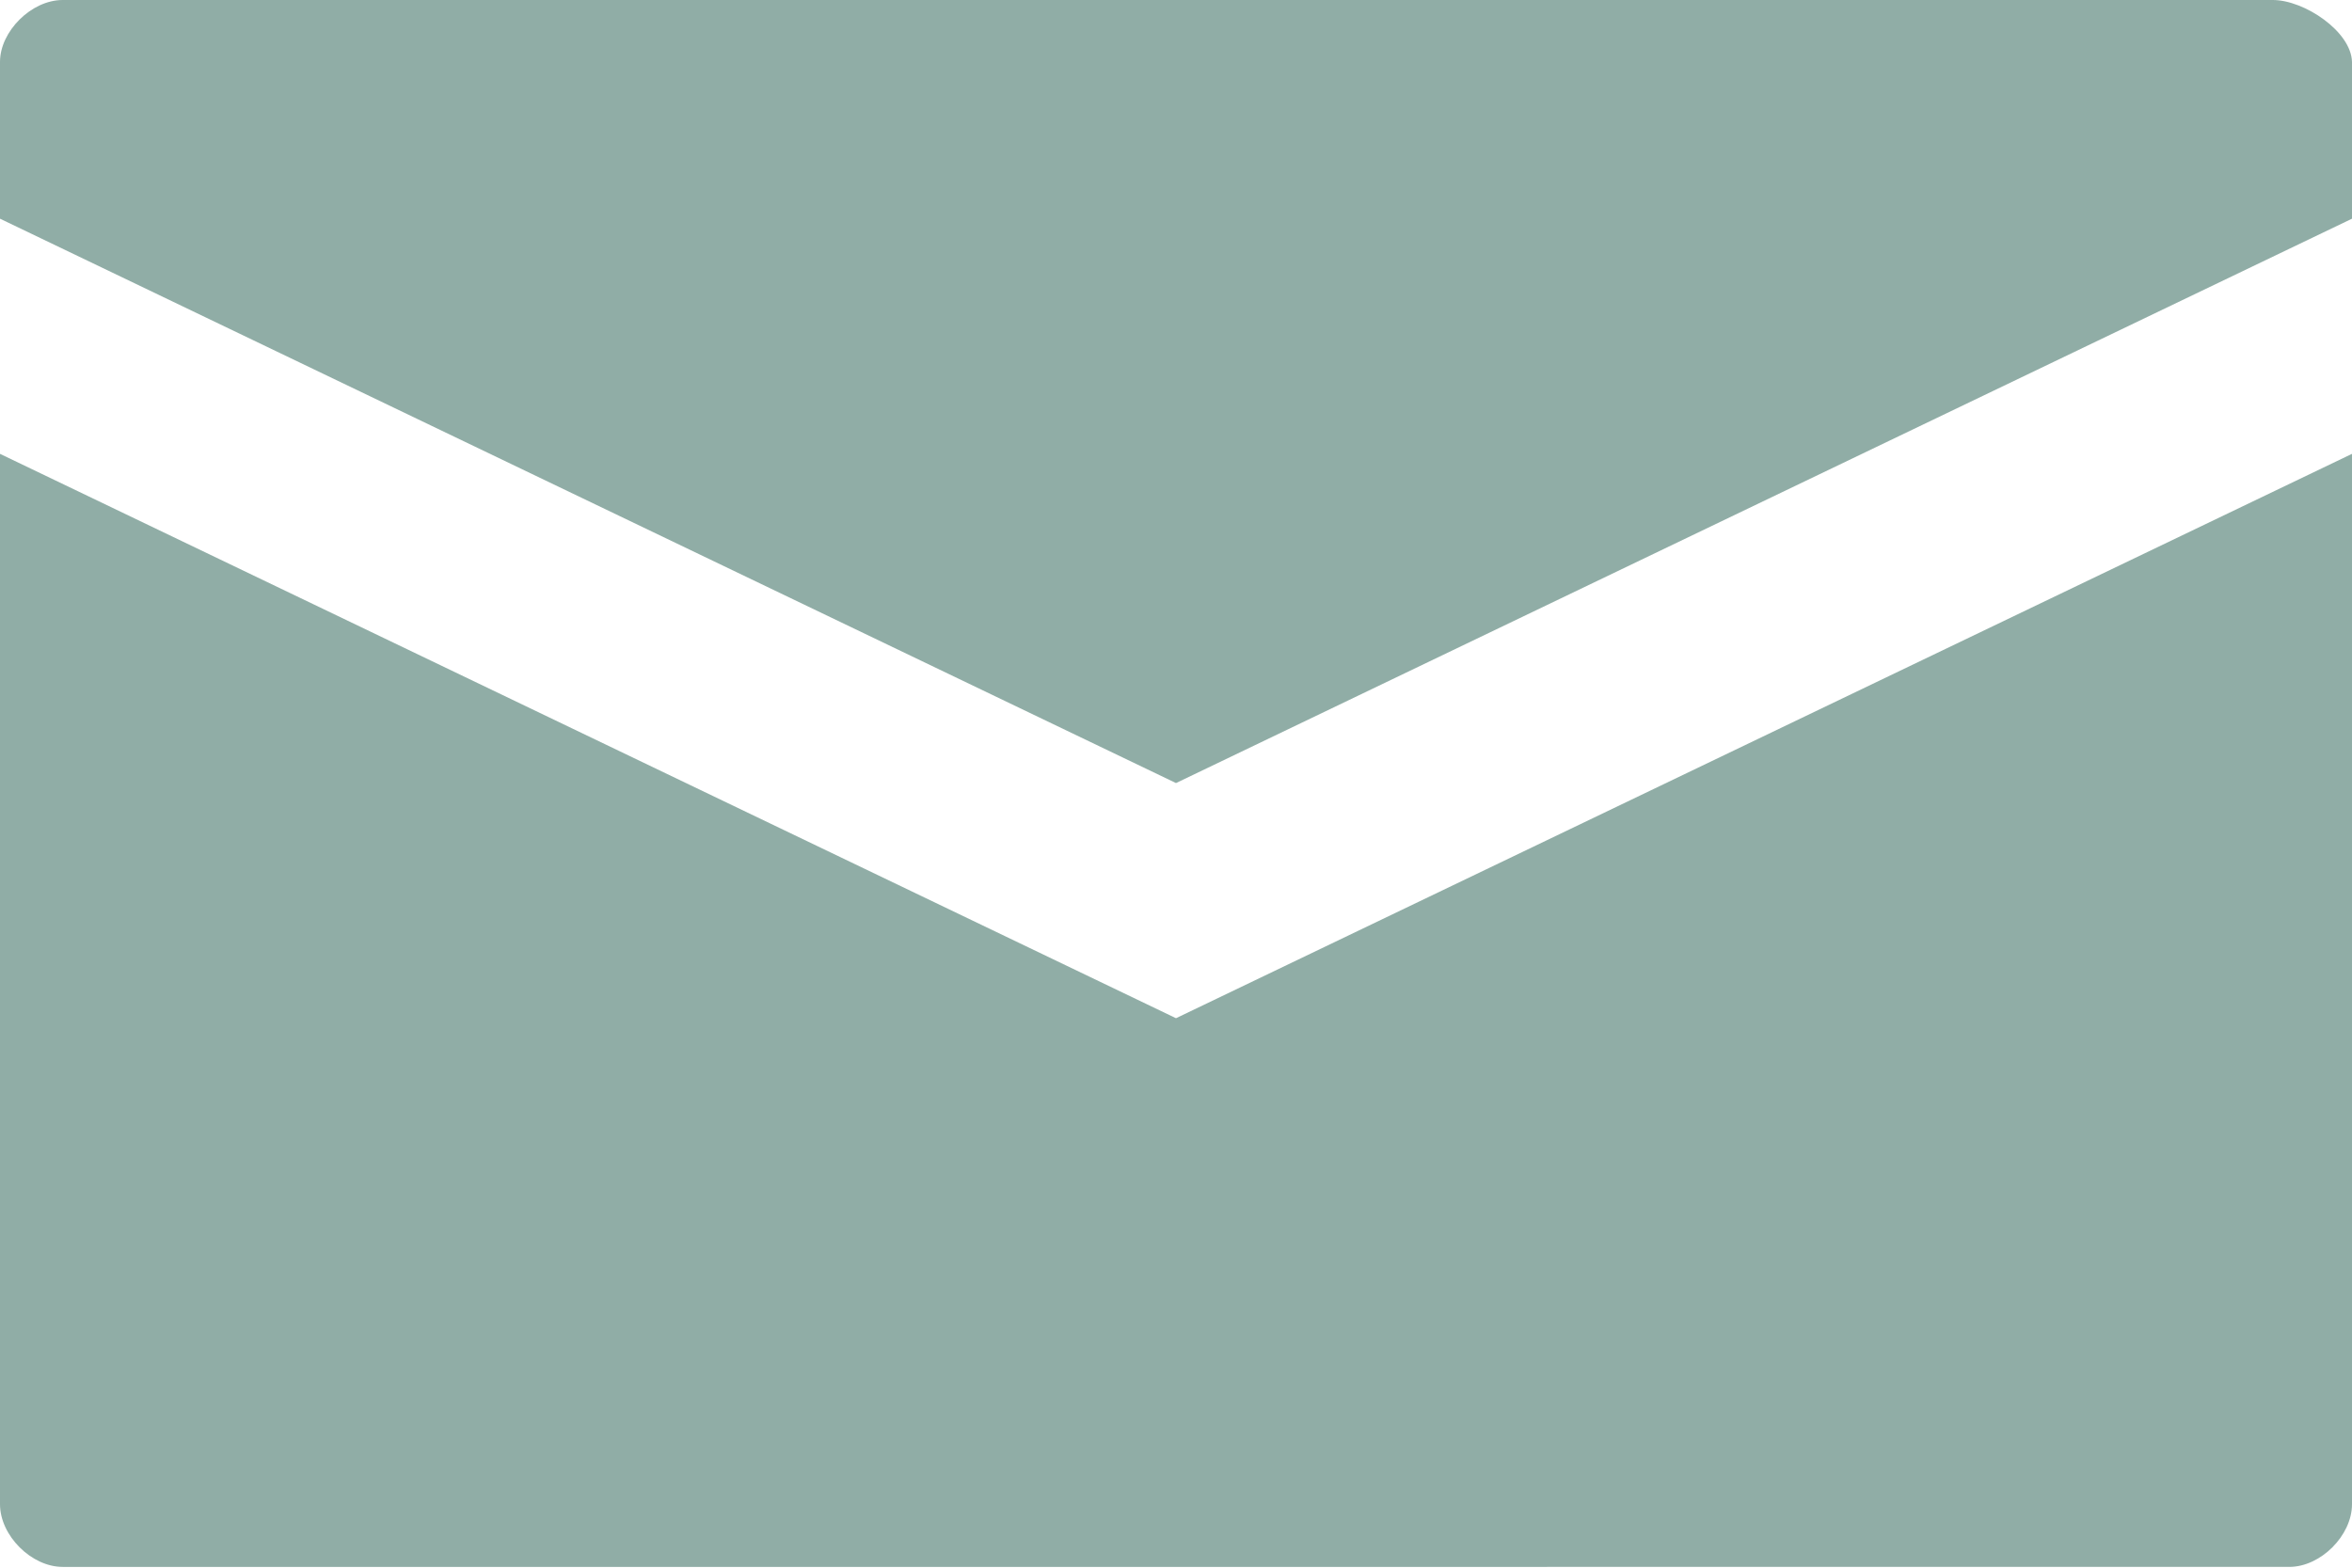 <?xml version="1.0" encoding="utf-8"?>
<!-- Generator: Adobe Illustrator 25.4.1, SVG Export Plug-In . SVG Version: 6.00 Build 0)  -->
<svg version="1.1" id="Ebene_1" xmlns="http://www.w3.org/2000/svg" xmlns:xlink="http://www.w3.org/1999/xlink" x="0px" y="0px"
	 viewBox="0 0 30 20" style="enable-background:new 0 0 30 20;" xml:space="preserve">
<style type="text/css">
	.st0{fill:#90ADA6;}
</style>
<g>
	<path class="st0" d="M28.99,0H0.8C0.4,0,0,0.4,0,0.79v2l15,7.2l15-7.2v-2C29.99,0.4,29.39,0,28.99,0z"/>
	<path class="st0" d="M0,5.79v13.4c0,0.4,0.4,0.8,0.8,0.8H29.2c0.4,0,0.8-0.4,0.8-0.8V5.79l-15,7.2L0,5.79z"/>
</g>
</svg>
